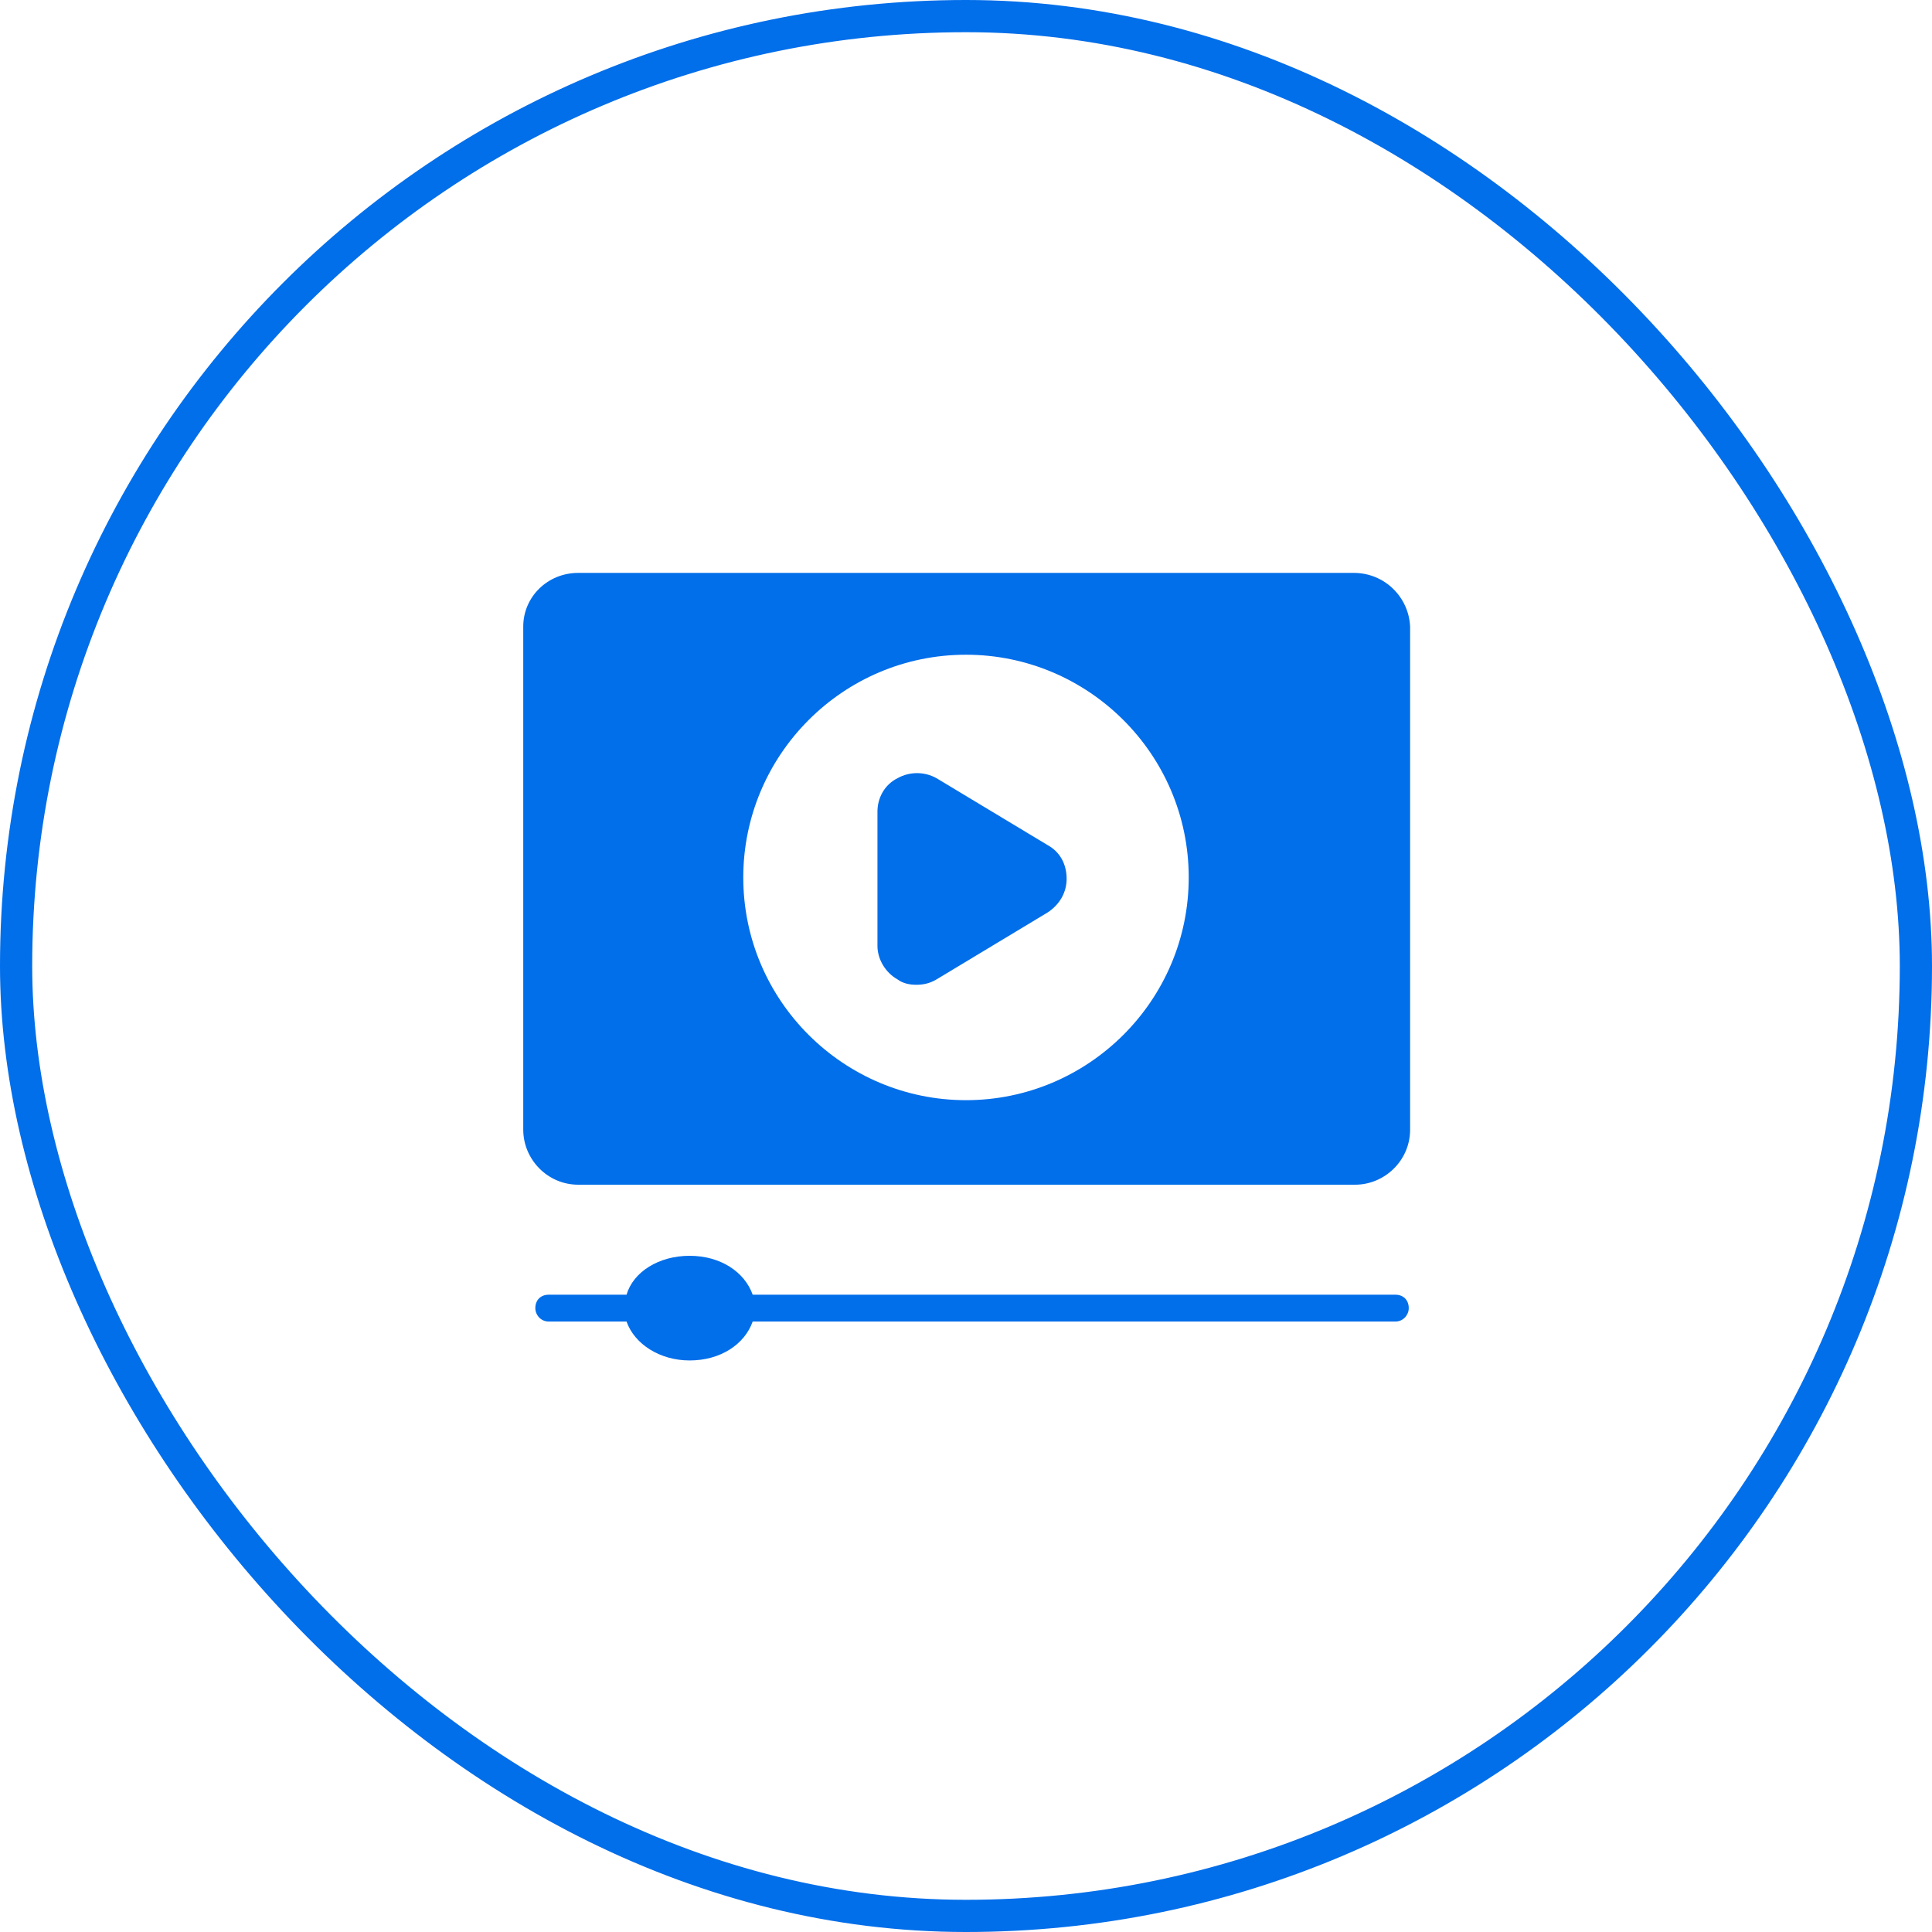 <?xml version="1.0" encoding="UTF-8"?> <svg xmlns="http://www.w3.org/2000/svg" width="60" height="60" viewBox="0 0 60 60" fill="none"><rect x="0.5" y="0.5" width="59" height="59" rx="29.5" stroke="#016EEA"></rect><path d="M42.042 17.792H17.958C17 17.792 16.25 18.542 16.25 19.458V35.083C16.25 36 17 36.792 17.958 36.792H42.083C43 36.792 43.792 36.042 43.792 35.083V19.458C43.75 18.542 43 17.792 42.042 17.792ZM30 34.167C26.208 34.167 23.083 31.083 23.083 27.25C23.083 23.458 26.167 20.333 30 20.333C33.792 20.333 36.917 23.417 36.917 27.25C36.917 31.083 33.792 34.167 30 34.167Z" fill="#016EEA"></path><path d="M33.125 27.292C33.125 27.708 32.917 28.083 32.542 28.333L29.083 30.417C28.875 30.542 28.667 30.583 28.458 30.583C28.25 30.583 28.042 30.542 27.875 30.417C27.5 30.208 27.25 29.792 27.25 29.375V25.208C27.25 24.792 27.458 24.375 27.875 24.167C28.25 23.958 28.708 23.958 29.083 24.167L32.542 26.25C32.917 26.458 33.125 26.833 33.125 27.292ZM43.75 40.625C43.75 40.833 43.583 41.042 43.333 41.042H23.375C23.125 41.75 22.375 42.25 21.417 42.25C20.5 42.25 19.708 41.75 19.458 41.042H17.042C16.792 41.042 16.625 40.833 16.625 40.625C16.625 40.375 16.792 40.208 17.042 40.208H19.458C19.667 39.5 20.458 39 21.417 39C22.375 39 23.125 39.5 23.375 40.208H43.333C43.583 40.208 43.75 40.375 43.75 40.625Z" fill="#016EEA"></path></svg> 